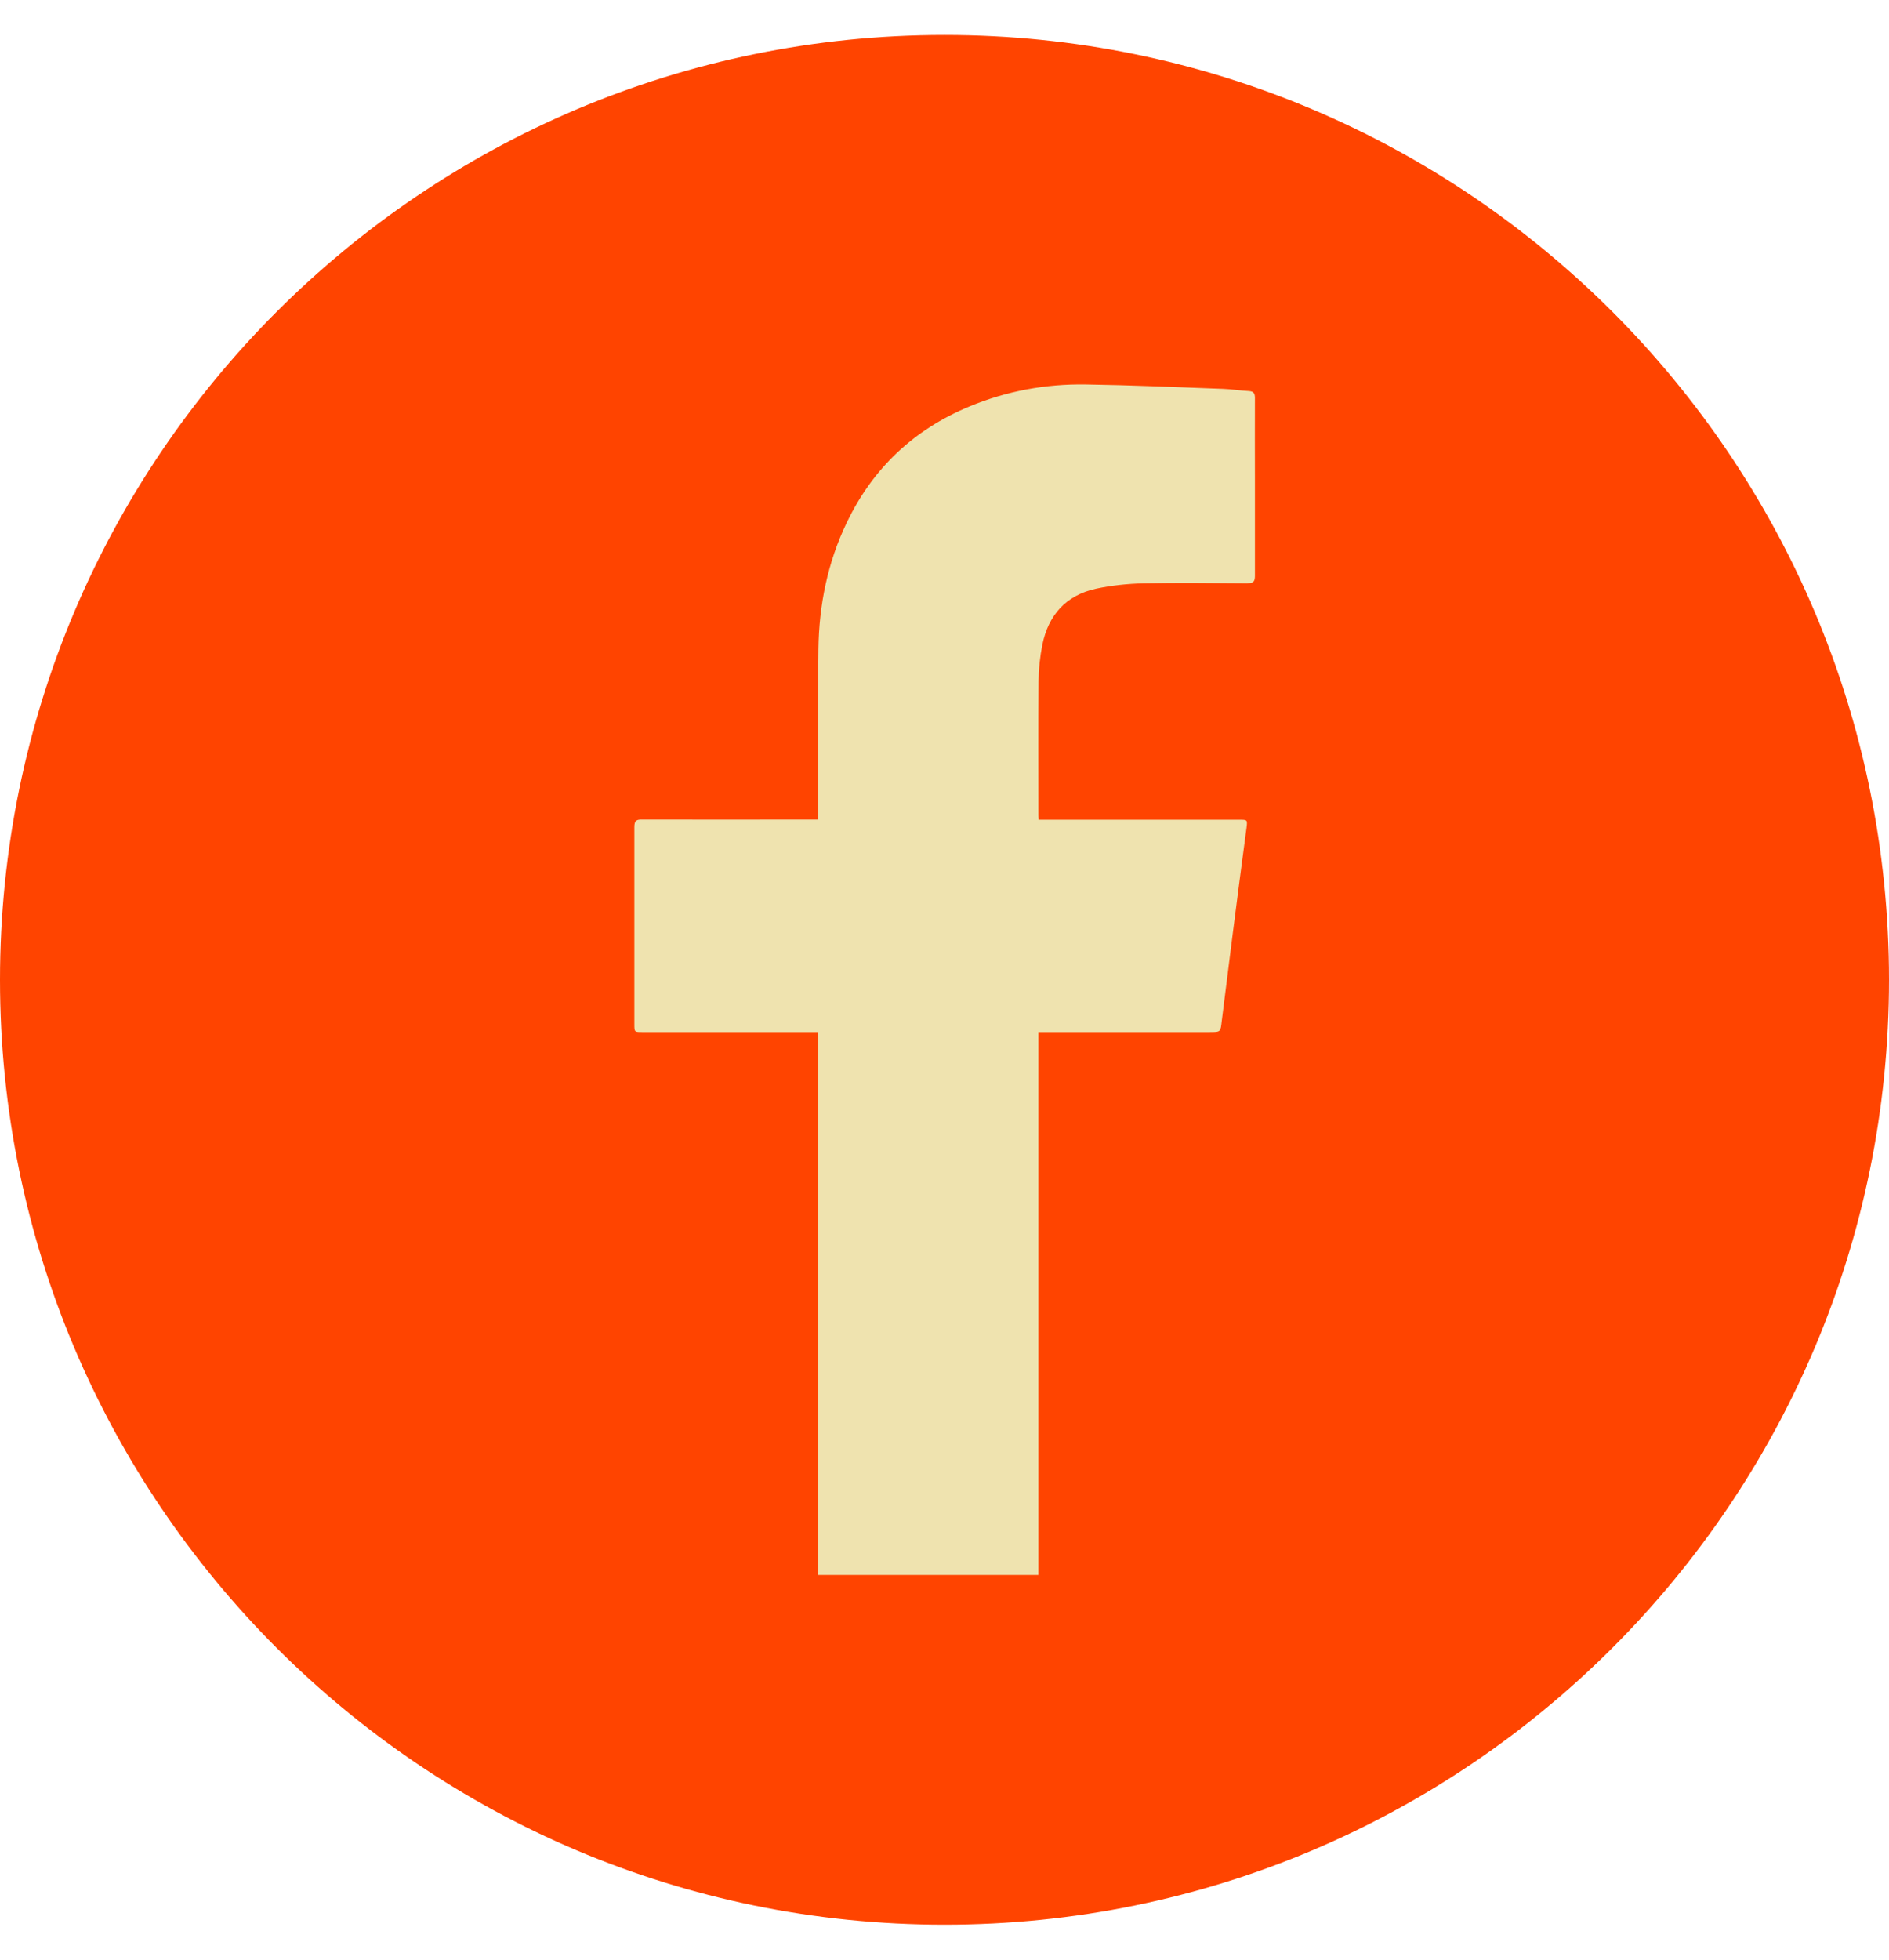 <svg width="27" height="28" viewBox="0 0 27 28" fill="none" xmlns="http://www.w3.org/2000/svg">
<path d="M25.255 14.042C25.255 20.534 19.992 25.797 13.5 25.797C7.008 25.797 1.745 20.534 1.745 14.042C1.745 7.55 7.008 2.287 13.5 2.287C19.992 2.287 25.255 7.55 25.255 14.042Z" fill="#EFE3AF"/>
<path d="M13.5 0.5C6.045 0.5 0 6.545 0 14C0 21.455 6.045 27.5 13.5 27.5C20.955 27.5 27 21.455 27 14C27 6.545 20.957 0.5 13.5 0.5ZM17.833 8.335C17.335 8.331 16.836 8.325 16.34 8.335C16.113 8.341 15.884 8.365 15.664 8.412C15.236 8.506 14.985 8.788 14.899 9.211C14.865 9.381 14.846 9.559 14.844 9.732C14.838 10.37 14.842 11.007 14.842 11.644C14.842 11.663 14.844 11.683 14.846 11.712H14.955C15.872 11.712 16.791 11.712 17.709 11.712C17.829 11.712 17.831 11.712 17.817 11.826C17.751 12.327 17.684 12.827 17.621 13.33C17.568 13.749 17.515 14.168 17.463 14.586C17.445 14.746 17.449 14.746 17.288 14.746C16.509 14.746 15.729 14.746 14.95 14.746H14.842V14.866C14.842 17.351 14.842 19.835 14.842 22.319C14.842 22.38 14.842 22.442 14.842 22.503H11.688C11.688 22.462 11.692 22.419 11.692 22.378C11.692 19.865 11.692 17.355 11.692 14.842V14.746H11.584C10.783 14.746 9.982 14.746 9.179 14.746C9.069 14.746 9.067 14.746 9.067 14.637C9.067 13.698 9.067 12.756 9.067 11.816C9.067 11.73 9.093 11.708 9.175 11.71C9.976 11.712 10.777 11.71 11.58 11.71H11.692C11.692 11.677 11.692 11.649 11.692 11.62C11.692 10.838 11.688 10.057 11.698 9.275C11.706 8.645 11.829 8.037 12.103 7.467C12.474 6.692 13.059 6.139 13.855 5.808C14.387 5.587 14.942 5.485 15.514 5.493C16.17 5.503 16.826 5.532 17.482 5.556C17.604 5.56 17.725 5.581 17.848 5.587C17.915 5.591 17.937 5.616 17.937 5.683C17.935 6.073 17.937 6.461 17.937 6.852C17.937 7.311 17.937 7.769 17.937 8.229C17.937 8.308 17.915 8.333 17.835 8.333L17.833 8.335Z" fill="#FF4400"/>
</svg>
